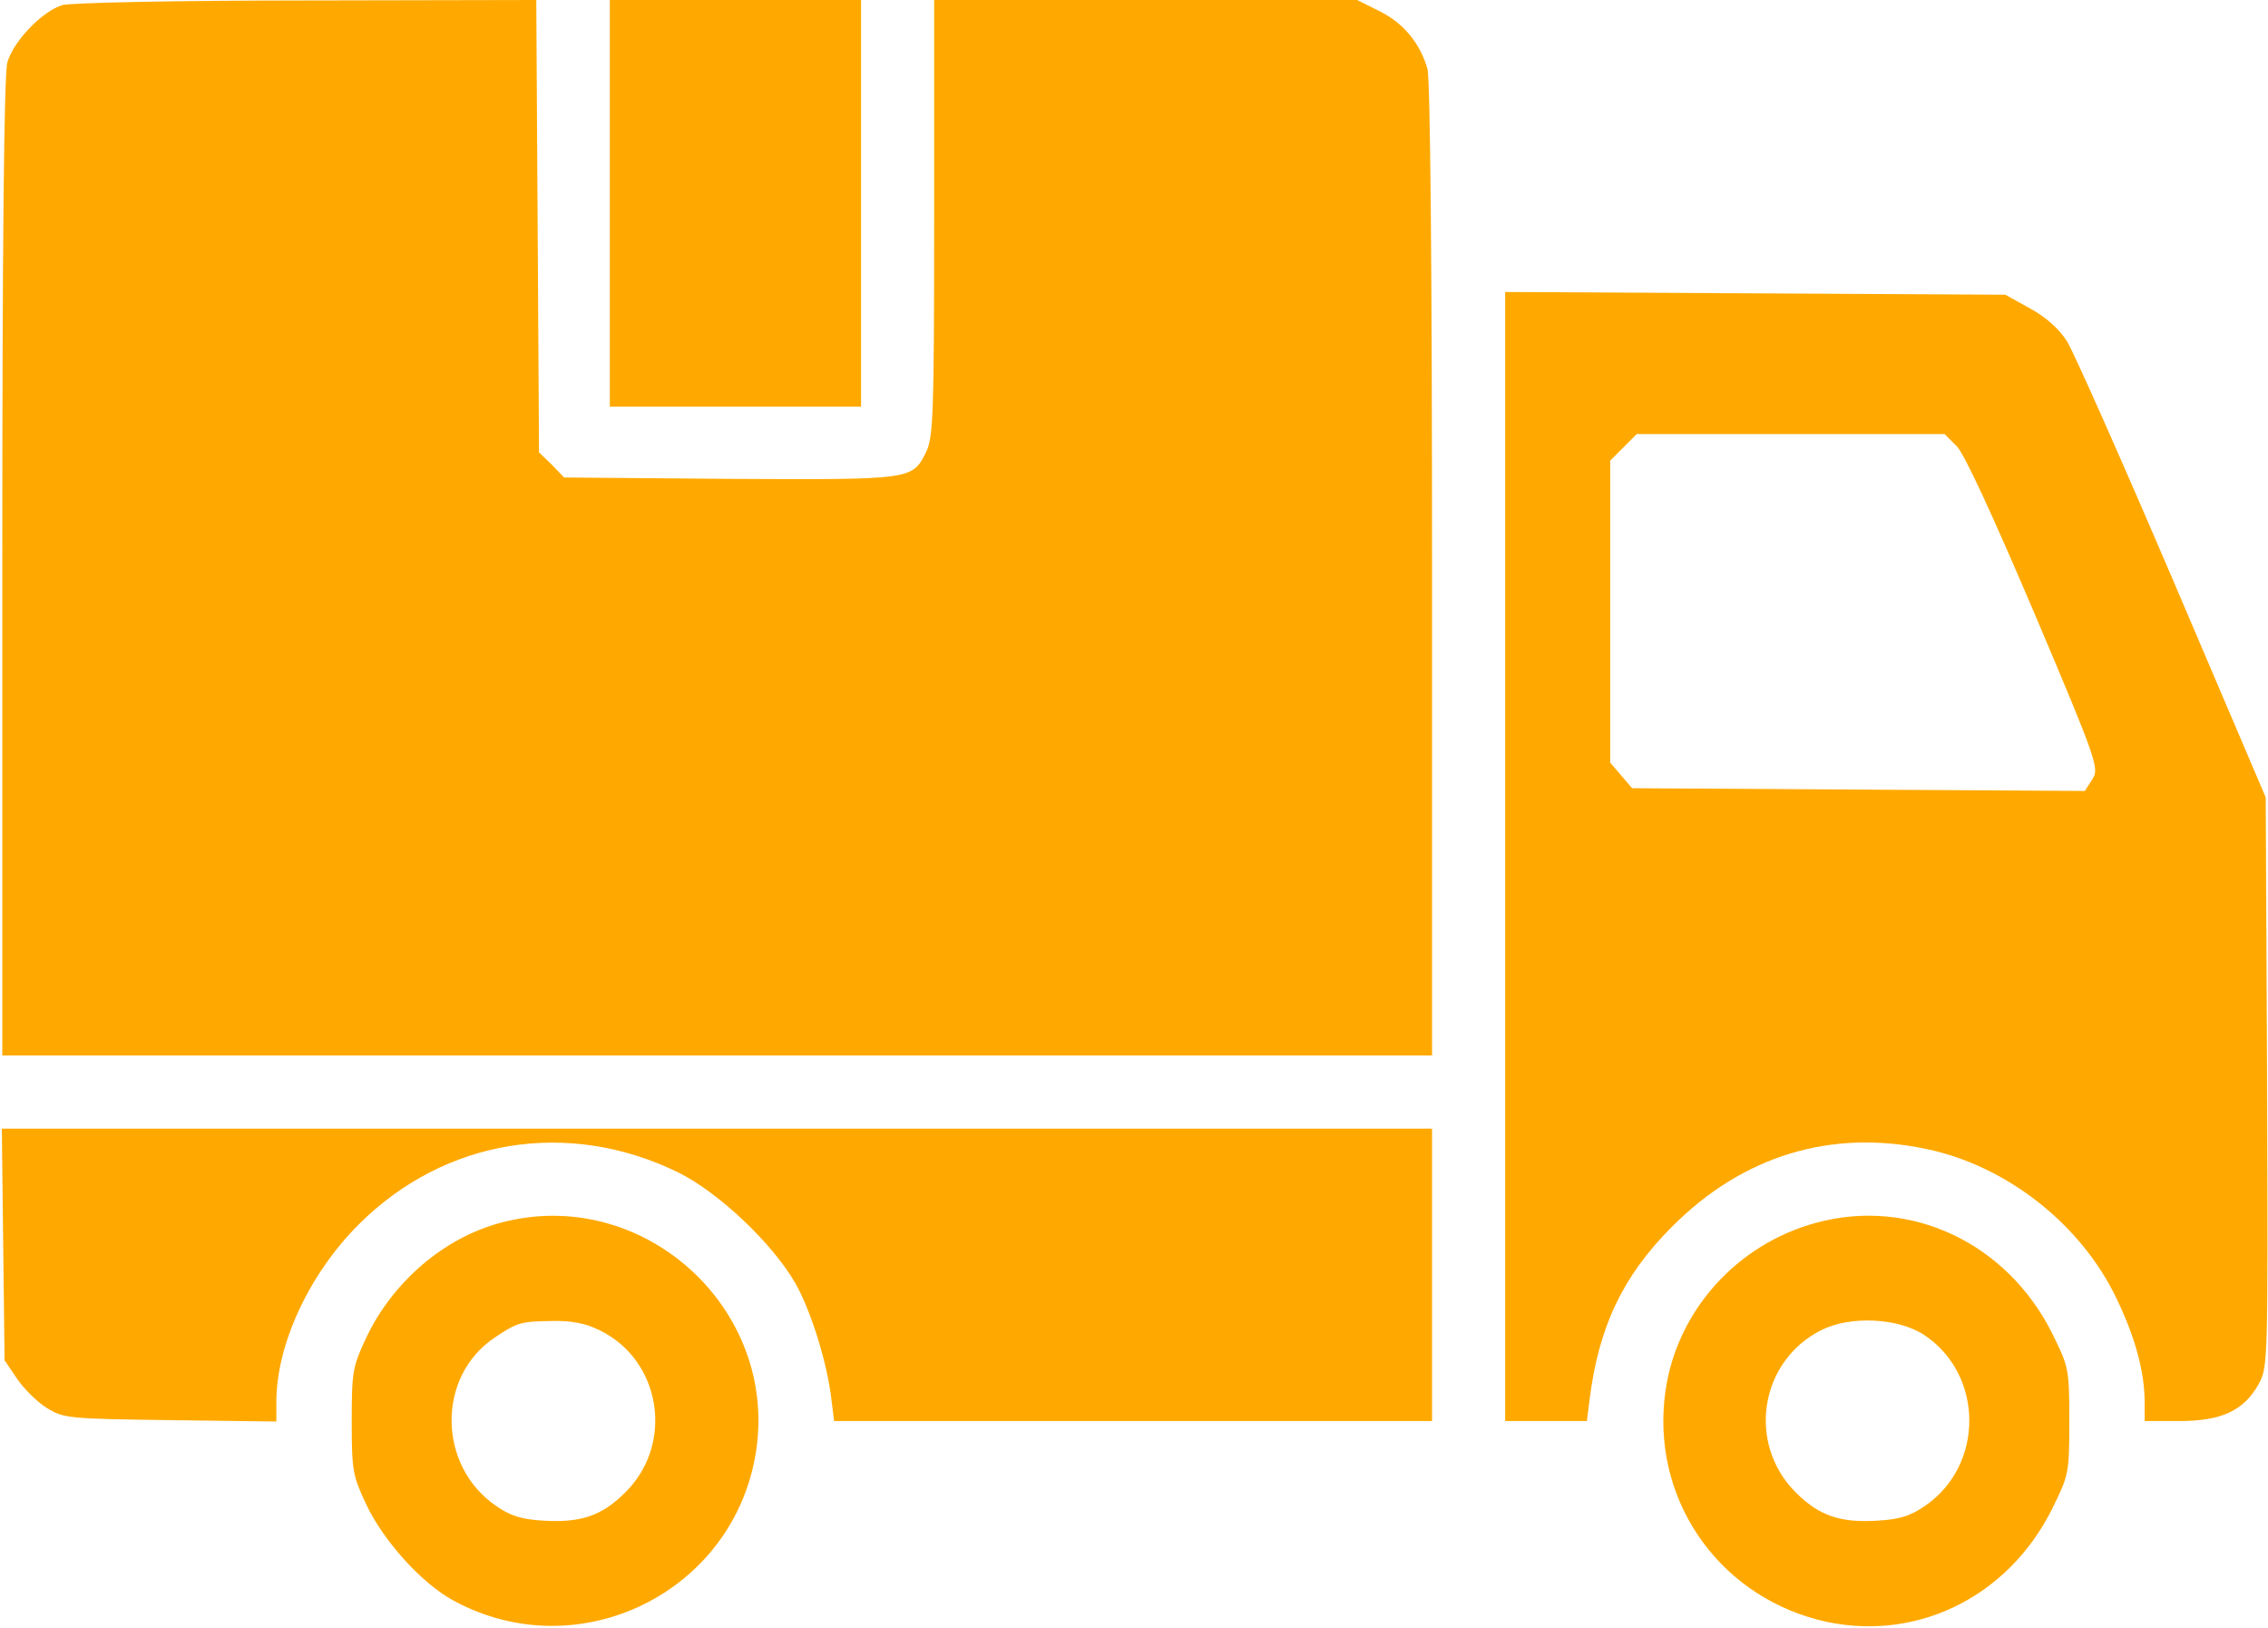 <?xml version="1.0" encoding="UTF-8"?> <svg xmlns="http://www.w3.org/2000/svg" width="662" height="475" viewBox="0 0 662 475" fill="none"><path d="M18.267 1.467C12.4 3.2 3.867 12 2.133 18.267C1.2 21.733 0.667 69.6 0.667 165.6V308H209.333H418V166.267C418 78.533 417.467 22.933 416.667 20.133C414.533 12.667 409.733 6.8 402.8 3.333L396.133 -1.60635e-05H334.4H272.667V63.6C272.667 121.6 272.4 127.733 270.267 132C266.267 140 266.267 140 213.067 139.733L164.667 139.333L161.067 135.6L157.333 132L156.933 66L156.533 -1.60635e-05L89.6 0.133C51.733 0.133 20.8 0.8 18.267 1.467Z" fill="#FFA900"></path><path d="M178 59.333V118.666H214.667H251.333V59.333V-0.001H214.667H178V59.333Z" fill="#FFA900"></path><path d="M439.333 249.999V414.666H451.2H463.2L464 408.266C466.667 387.066 473.733 372.266 488 357.999C508.667 337.199 534.533 329.333 562.533 335.333C585.867 340.266 607.467 357.333 617.733 378.799C623.333 390.399 626 400.399 626 409.333V414.666H636.133C648.4 414.666 654.933 411.599 659.2 403.999C662 398.933 662 398.533 661.733 315.733L661.333 232.666L634.133 168.933C619.067 133.733 605.2 102.533 603.333 99.599C601.067 95.999 597.2 92.533 592.533 89.999L585.333 85.999L512.4 85.599L439.333 85.199V249.999ZM571.2 130.266C573.467 132.666 581.467 149.999 593.867 179.066C612.4 222.799 612.8 224.266 610.667 227.466L608.533 230.799L542.533 230.399L476.4 229.999L473.2 226.266L470 222.533V178.533V134.399L473.867 130.533L477.733 126.666H522.667H567.6L571.2 130.266Z" fill="#FFA900"></path><path d="M0.933 363.066L1.333 396.933L4.933 402.266C6.933 405.2 10.8 409.066 13.6 410.8C18.533 413.866 19.733 414 49.733 414.4L80.667 414.8V409.066C80.667 392.266 90.267 371.733 104.667 357.333C129.733 332.266 165.867 326.4 198 342.133C209.867 348 225.733 363.066 232.267 374.666C236.667 382.4 241.467 397.733 242.667 408.266L243.467 414.666H330.8H418V372V329.333H209.2H0.533L0.933 363.066Z" fill="#FFA900"></path><path d="M146.133 356.8C129.6 361.2 114.667 374 106.933 390.267C102.933 398.8 102.667 400.133 102.667 414.667C102.667 429.2 102.933 430.533 106.933 439.067C112 449.733 123.2 462.133 132.4 467.067C168.933 486.933 214.267 464.667 220.667 423.6C227.2 381.467 187.333 345.733 146.133 356.8ZM174.933 388.133C192.933 396.8 196.933 421.2 182.533 435.467C175.733 442.267 169.6 444.4 158.667 443.733C152.133 443.333 149.067 442.4 144.667 439.333C127.733 427.6 127.467 401.733 144.267 390.4C150.933 385.867 152 385.6 161.2 385.467C166.667 385.333 170.933 386.133 174.933 388.133Z" fill="#FFA900"></path><path d="M530.133 356.8C506.933 363.066 489.467 382.533 486.133 405.866C481.733 436.533 500.667 464.8 530.667 472.666C558.267 479.733 586 466.533 599.067 440.133C603.867 430.4 604 429.866 604 414.666C604 399.466 603.867 398.933 599.067 389.2C585.867 362.666 557.6 349.333 530.133 356.8ZM561.733 389.6C579.067 401.2 579.2 427.466 562 439.333C557.6 442.4 554.533 443.333 548 443.733C537.067 444.4 530.933 442.266 524.133 435.466C509.867 421.2 513.6 397.2 531.6 388.133C540 383.866 554.133 384.533 561.733 389.6Z" fill="#FFA900"></path></svg> 